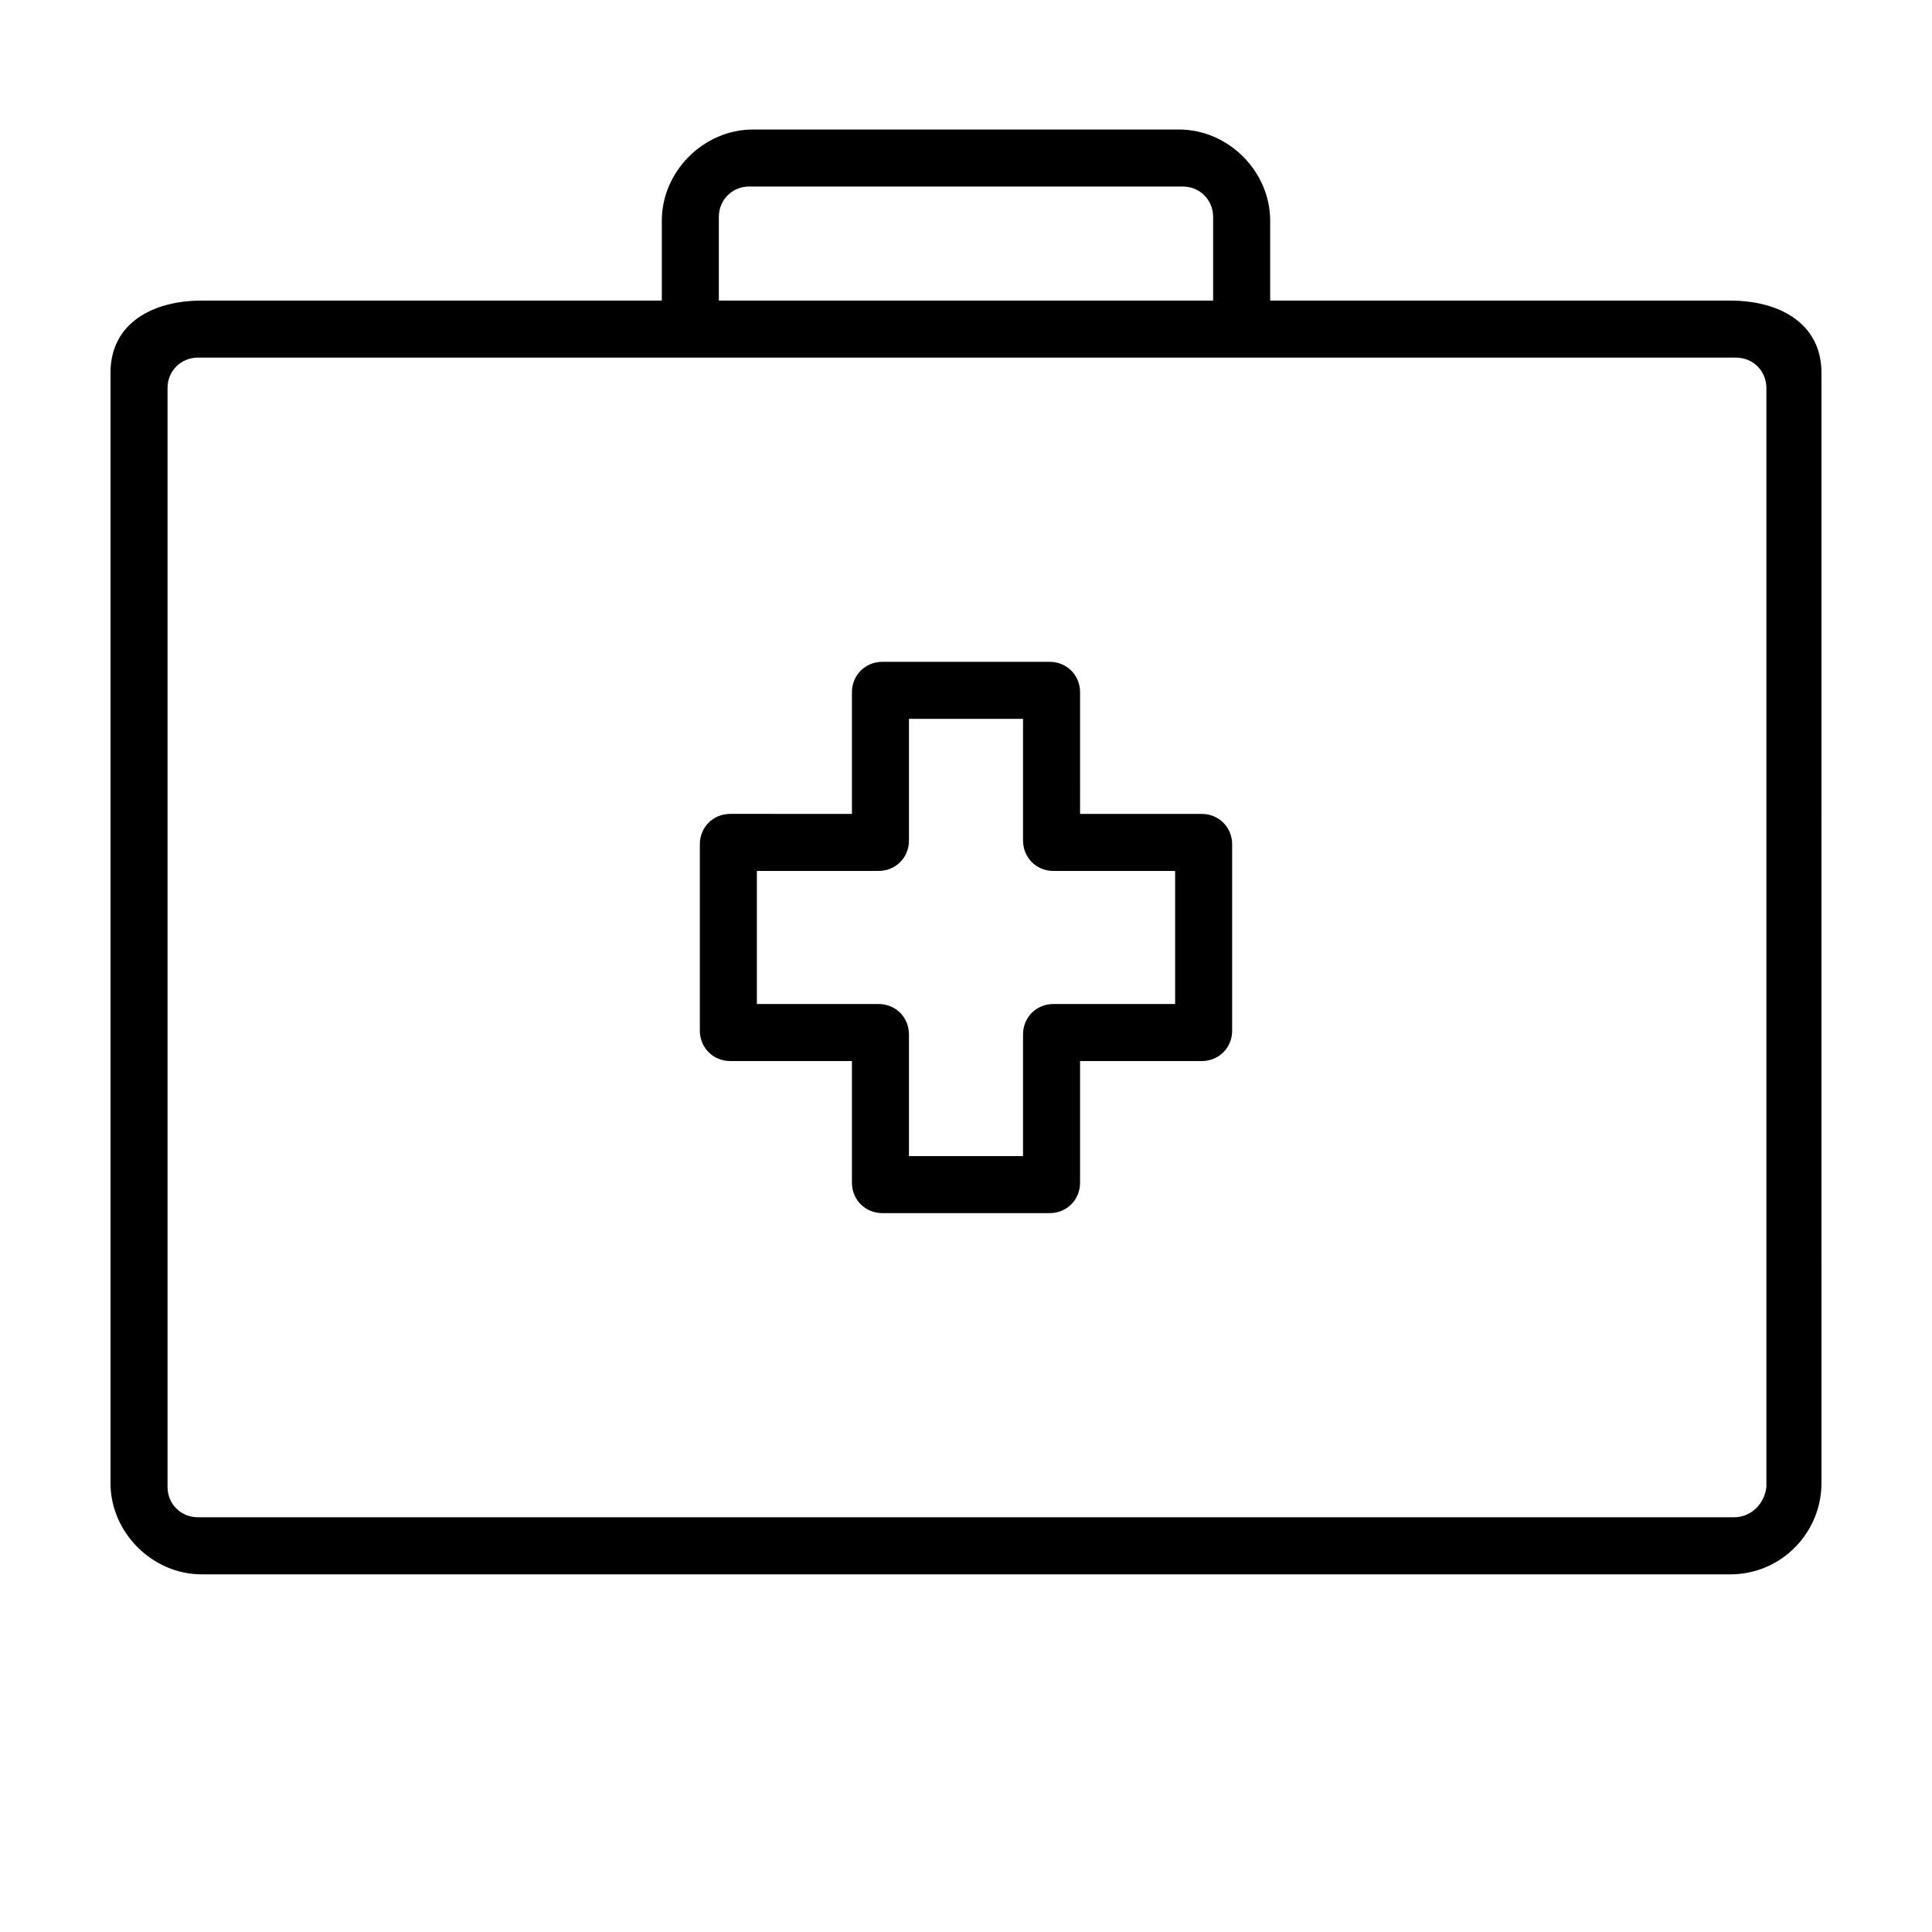<?xml version="1.0" encoding="UTF-8"?>
<!-- Uploaded to: SVG Repo, www.svgrepo.com, Generator: SVG Repo Mixer Tools -->
<svg fill="#000000" width="800px" height="800px" version="1.1" viewBox="144 144 512 512" xmlns="http://www.w3.org/2000/svg">
 <g>
  <path d="m602.53 223.66h-121.92v-21.16c0-13.098-11.086-24.18-24.184-24.18h-112.86c-13.098 0-24.18 11.082-24.18 24.18v21.16h-121.92c-13.102 0-24.184 6.047-24.184 19.145v294.23c0 13.098 11.082 24.184 24.184 24.184h405.06c13.602 0 24.184-11.082 24.184-24.184l-0.004-294.23c0-13.098-11.082-19.145-24.18-19.145zm-259.97-30.227h114.87c4.535 0 8.062 3.527 8.062 8.062v22.164h-130.99v-22.168c0-4.531 3.527-8.059 8.059-8.059zm260.98 352.66h-407.08c-4.535 0-8.062-3.523-8.062-8.059v-291.2c0-4.535 3.527-8.059 8.062-8.059h407.59c4.535 0 8.062 3.527 8.062 8.062v291.2c-0.512 4.531-4.039 8.055-8.57 8.055z"/>
  <path d="m422.17 465.49h-44.336c-4.535 0-8.062-3.527-8.062-8.062v-32.242h-32.242c-4.535 0-8.062-3.527-8.062-8.062v-49.375c0-4.535 3.527-8.062 8.062-8.062l32.242 0.008v-32.242c0-4.535 3.527-8.062 8.062-8.062h44.336c4.535 0 8.062 3.527 8.062 8.062l-0.004 32.242h32.242c4.535 0 8.062 3.527 8.062 8.062v49.375c0 4.535-3.527 8.062-8.062 8.062l-32.242-0.008v32.242c0 4.539-3.527 8.062-8.059 8.062zm-37.285-15.113h30.23v-32.242c0-4.535 3.527-8.062 8.062-8.062h32.242v-35.266h-32.242c-4.535 0-8.062-3.527-8.062-8.062v-32.242h-30.23v32.242c0 4.535-3.527 8.062-8.062 8.062h-32.242v35.266h32.242c4.535 0 8.062 3.527 8.062 8.062z"/>
 </g>
</svg>